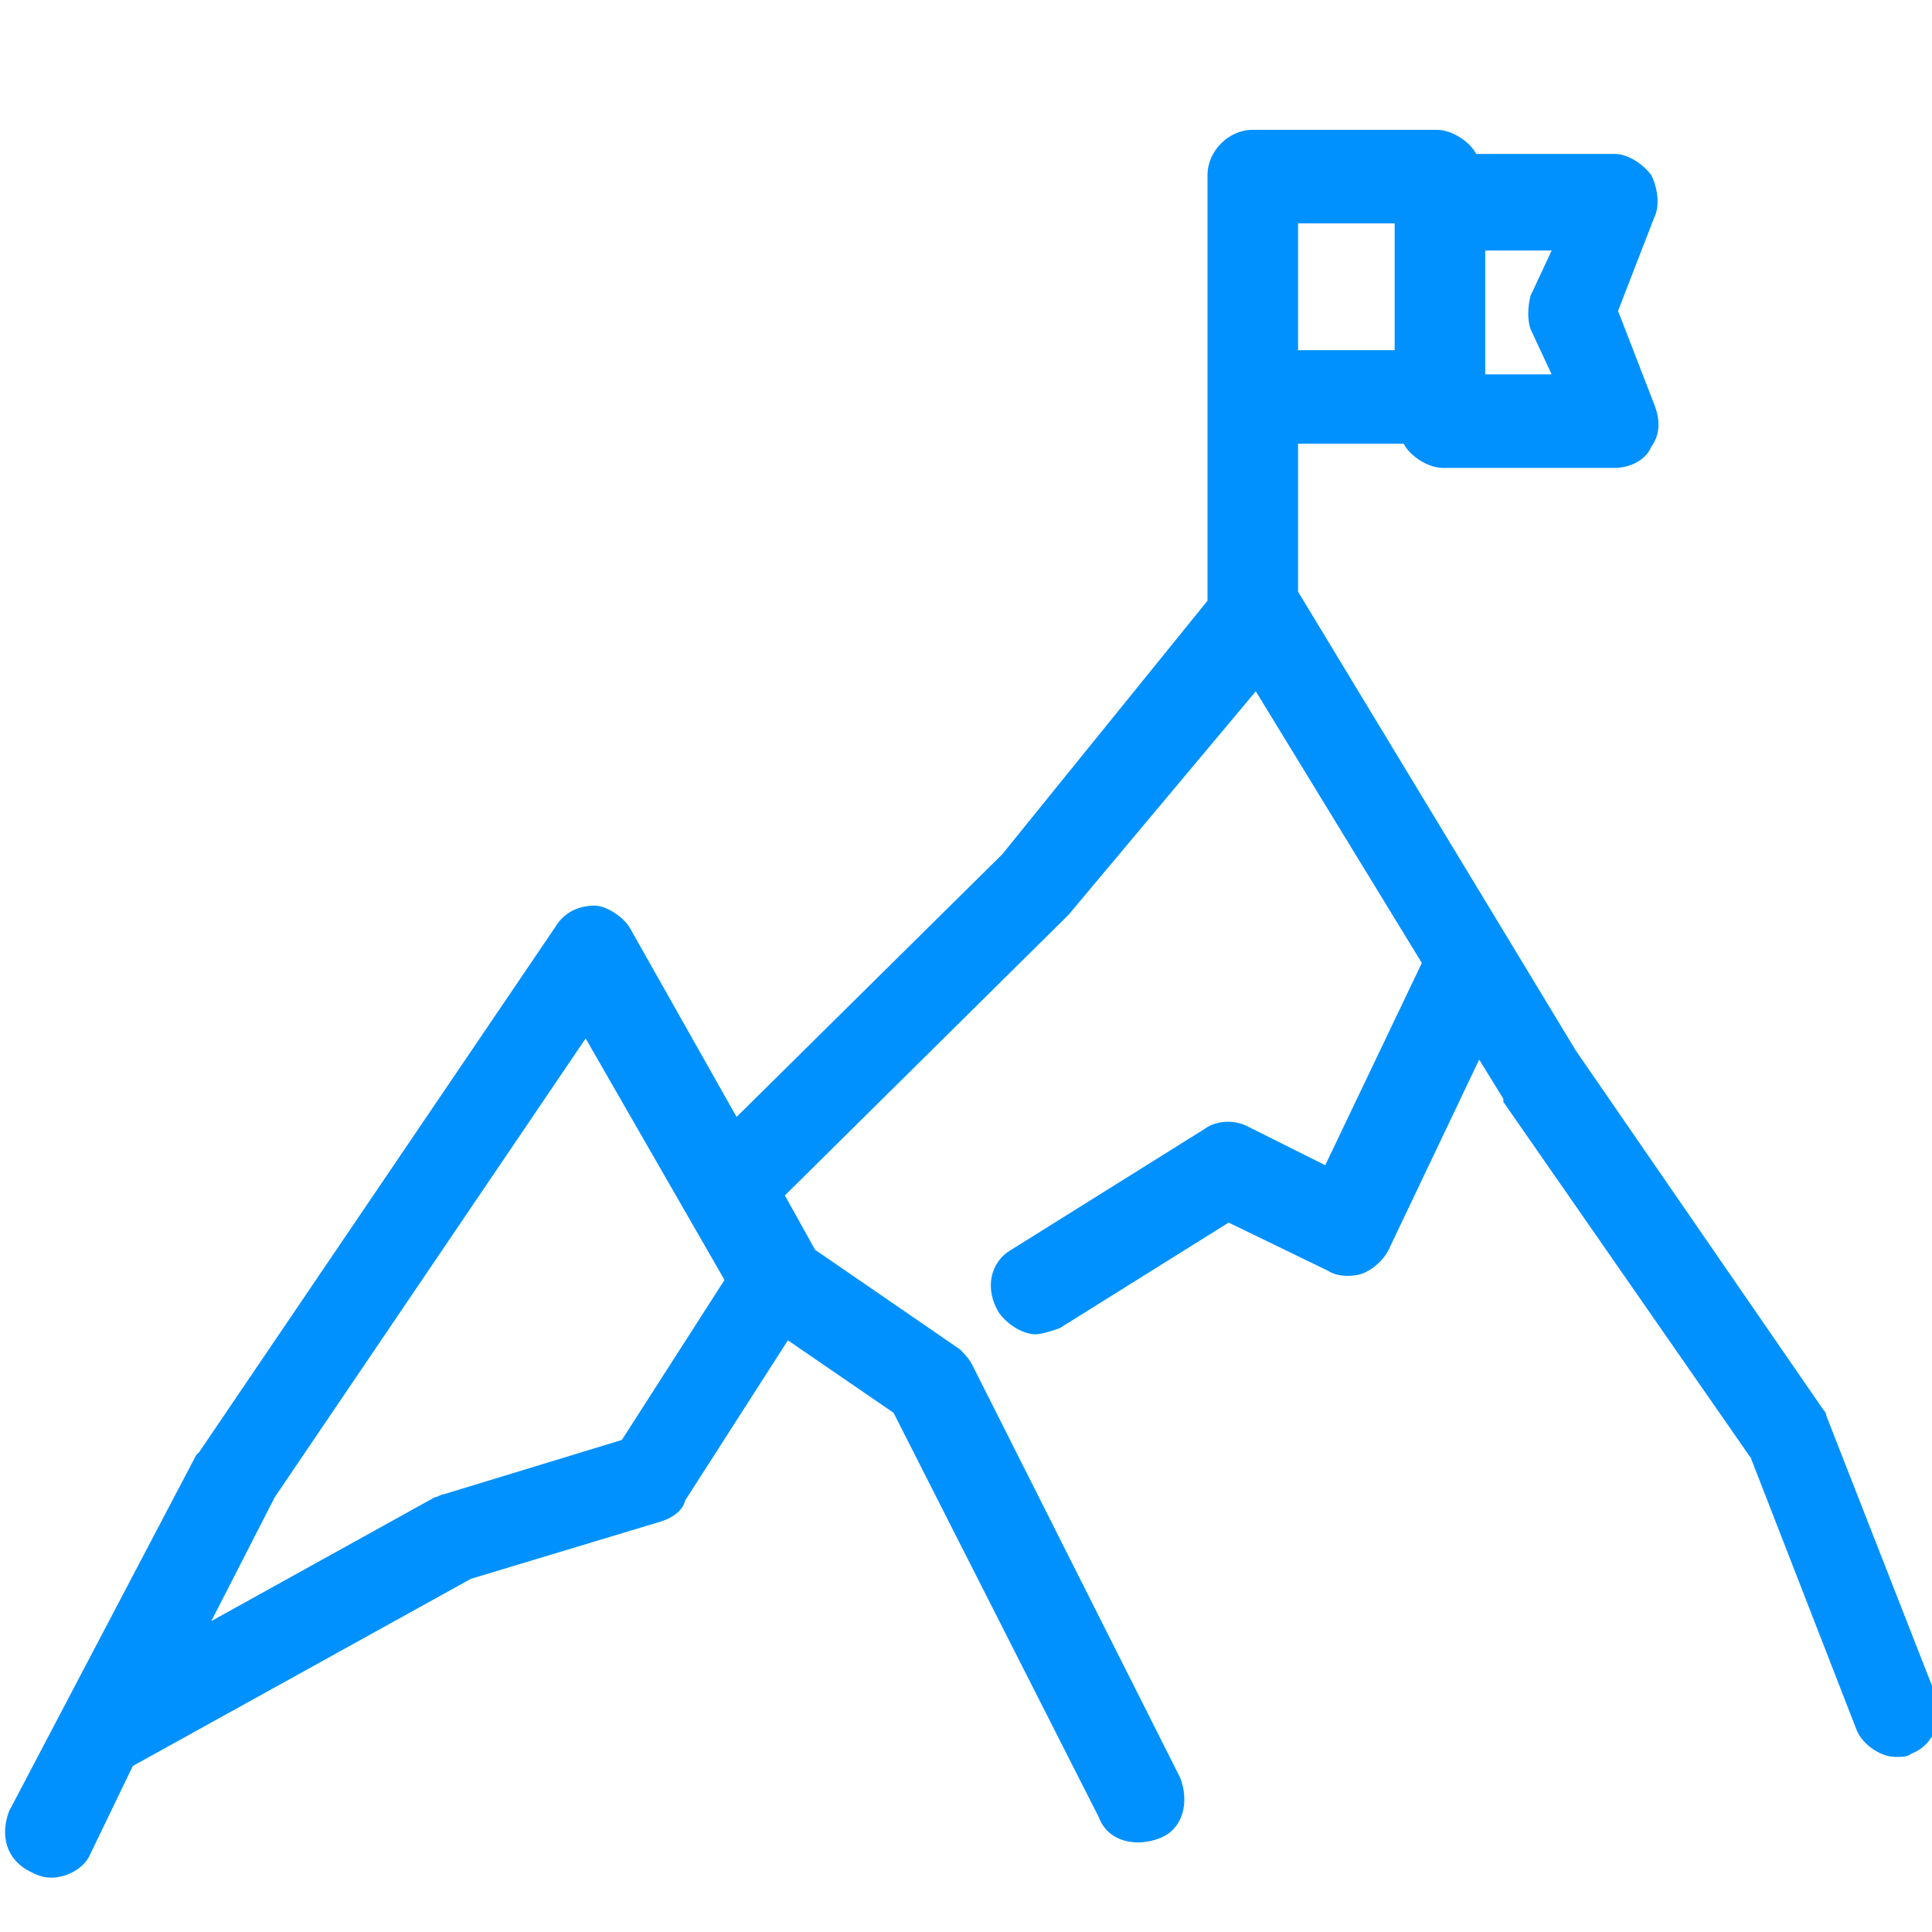 <?xml version="1.0" encoding="utf-8"?>
<!-- Generator: Adobe Illustrator 24.3.0, SVG Export Plug-In . SVG Version: 6.00 Build 0)  -->
<svg version="1.1" id="Layer_1" xmlns:serif="http://www.serif.com/"
	 xmlns="http://www.w3.org/2000/svg" xmlns:xlink="http://www.w3.org/1999/xlink" x="0px" y="0px" viewBox="0 0 64 64"
	 style="enable-background:new 0 0 64 64;" xml:space="preserve">
<style type="text/css">
	.st0{fill:#0091FF;}
</style>
<g>
	<path class="st0" d="M15.6,52.3l6.3-1.9c0.3-0.1,0.7-0.3,0.8-0.7l3.4-5.3l3.5,2.4l6.8,13.4c0.3,0.8,1.2,1,2,0.7
		c0.8-0.3,1-1.2,0.7-2l-6.9-13.7c-0.1-0.2-0.3-0.4-0.4-0.5l-4.8-3.3l-1-1.8l9.3-9.2l0.1-0.1l6.2-7.4l5.5,9l-3.2,6.7l-2.6-1.3
		c-0.4-0.2-1-0.2-1.4,0.1l-6.4,4c-0.7,0.4-0.9,1.3-0.4,2.1c0.3,0.4,0.8,0.7,1.2,0.7c0.2,0,0.5-0.1,0.8-0.2l5.6-3.5l3.3,1.6
		c0.3,0.2,0.8,0.2,1.1,0.1s0.7-0.4,0.9-0.8l3-6.3l0.8,1.3c0,0,0,0,0,0.1l8.2,11.8l3.5,9c0.2,0.5,0.8,0.9,1.3,0.9
		c0.2,0,0.4,0,0.5-0.1c0.8-0.3,1.1-1.2,0.8-2l-3.6-9.2c0-0.1-0.1-0.2-0.1-0.2l-8.2-11.9L43,19.6v-4.9h3.5c0.2,0.4,0.8,0.8,1.3,0.8
		h5.7c0.4,0,1-0.2,1.2-0.7c0.3-0.4,0.3-0.9,0.1-1.4l-1.2-3.1l1.2-3.1c0.2-0.4,0.1-1-0.1-1.4c-0.3-0.4-0.8-0.7-1.2-0.7h-4.6
		c-0.2-0.4-0.8-0.8-1.3-0.8h-5.9c-0.1,0-0.1,0-0.2,0C40.7,4.3,40,5,40,5.8v14.1l0,0l-6.8,8.4l-8.8,8.7l-3.5-6.2
		c-0.2-0.4-0.8-0.8-1.2-0.8c-0.5,0-1,0.2-1.3,0.7L6.6,48.1l-0.1,0.1L0.3,60C0,60.8,0.2,61.6,1,62c0.2,0.1,0.4,0.2,0.7,0.2
		c0.5,0,1.1-0.3,1.3-0.8l1.4-2.9L15.6,52.3z M50.7,10.9l0.7,1.5h-2.2V8.3h2.2l-0.7,1.5C50.6,10.2,50.6,10.6,50.7,10.9z M43,7.4h3.2
		v4.2H43V7.4z M19.4,34.4l4.6,8l-3.4,5.3l-5.9,1.8c-0.1,0-0.2,0.1-0.3,0.1L7,53.7l2.1-4.1L19.4,34.4z"/>
</g>
</svg>
